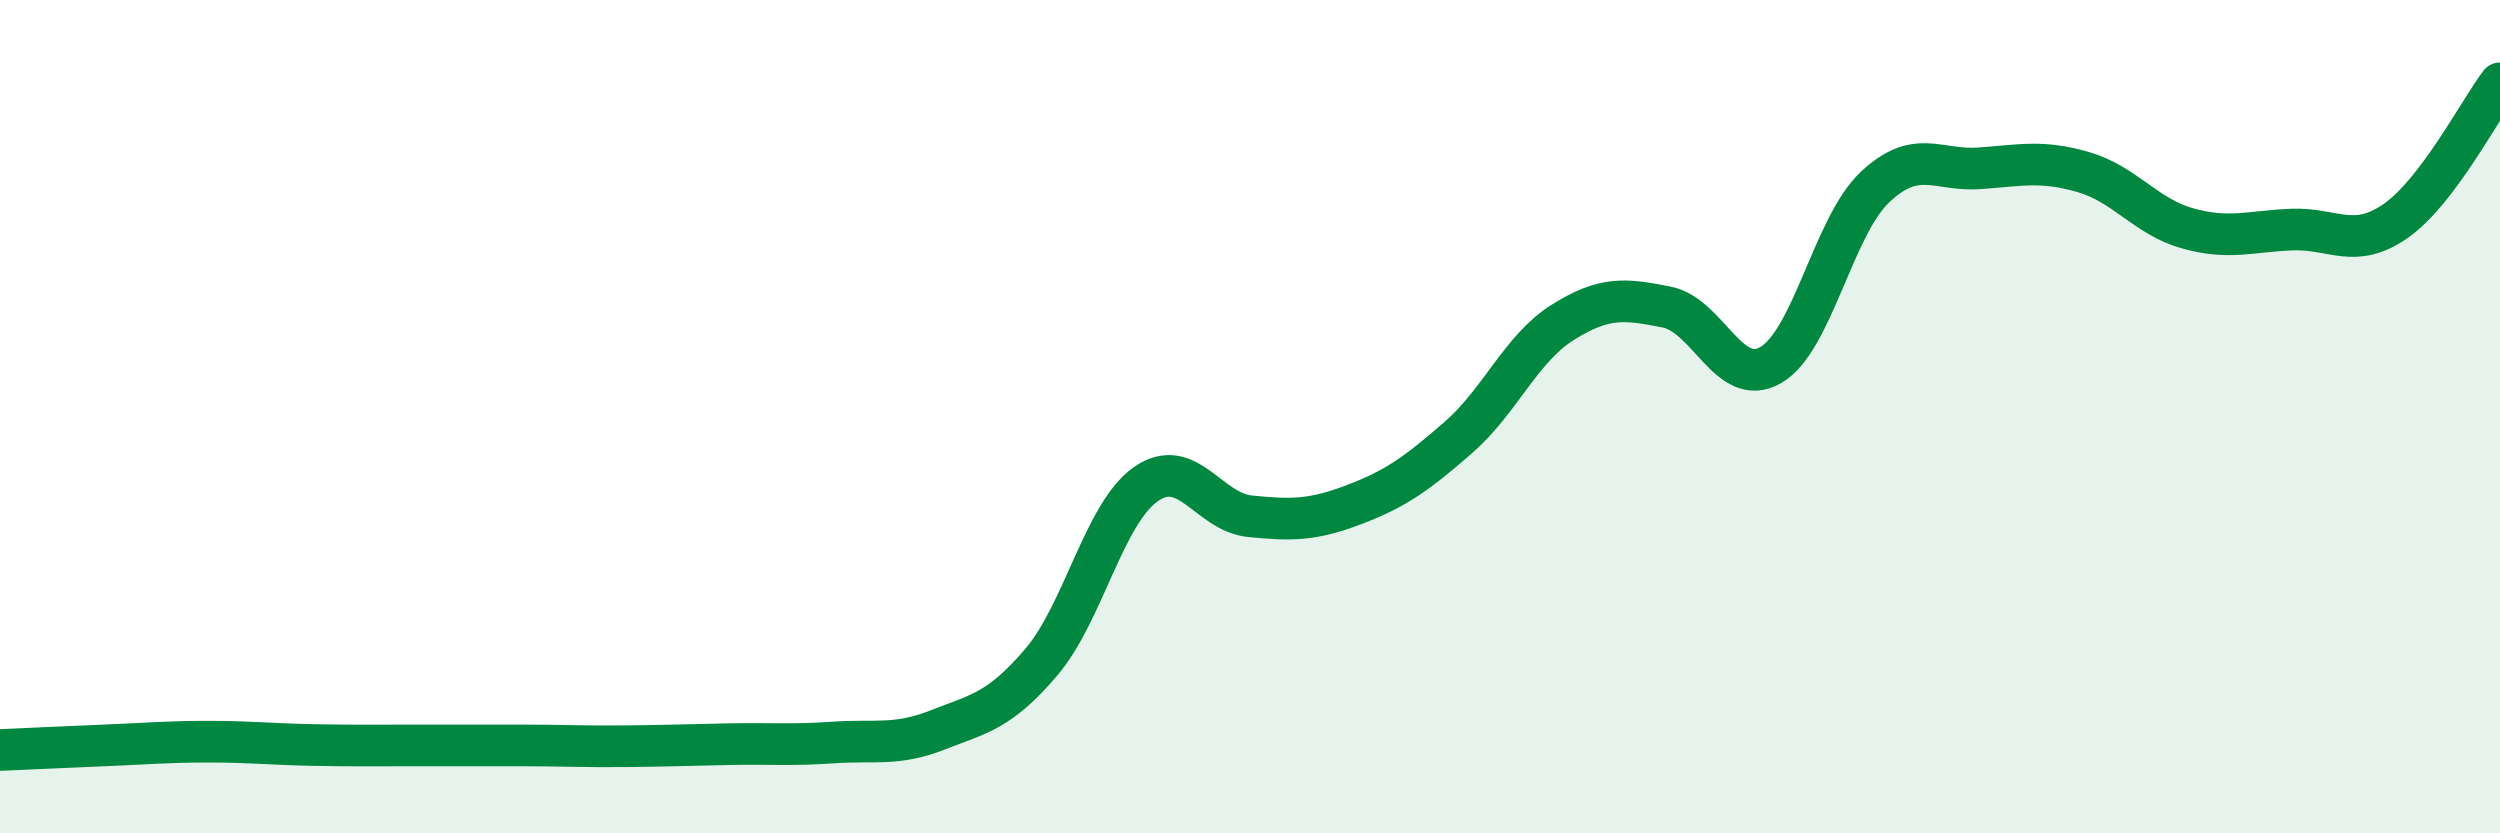 
    <svg width="60" height="20" viewBox="0 0 60 20" xmlns="http://www.w3.org/2000/svg">
      <path
        d="M 0,18 C 0.5,17.98 1.5,17.93 2.5,17.89 C 3.5,17.85 4,17.8 5,17.8 C 6,17.8 6.5,17.86 7.5,17.88 C 8.5,17.9 9,17.89 10,17.89 C 11,17.89 11.5,17.89 12.5,17.89 C 13.5,17.89 14,17.92 15,17.91 C 16,17.9 16.5,17.88 17.5,17.86 C 18.5,17.84 19,17.89 20,17.82 C 21,17.75 21.5,17.91 22.5,17.52 C 23.5,17.13 24,17.06 25,15.88 C 26,14.7 26.5,12.32 27.5,11.62 C 28.5,10.92 29,12.29 30,12.39 C 31,12.49 31.5,12.49 32.5,12.11 C 33.5,11.73 34,11.37 35,10.5 C 36,9.63 36.5,8.37 37.5,7.74 C 38.5,7.11 39,7.17 40,7.37 C 41,7.57 41.5,9.34 42.5,8.76 C 43.5,8.18 44,5.43 45,4.49 C 46,3.55 46.5,4.11 47.5,4.04 C 48.5,3.97 49,3.84 50,4.13 C 51,4.42 51.5,5.2 52.5,5.48 C 53.5,5.76 54,5.55 55,5.51 C 56,5.47 56.5,6 57.5,5.3 C 58.5,4.6 59.5,2.66 60,2L60 20L0 20Z"
        fill="#008740"
        opacity="0.1"
        stroke-linecap="round"
        stroke-linejoin="round"
      />
      <path
        d="M 0,18 C 0.5,17.98 1.5,17.93 2.5,17.89 C 3.5,17.85 4,17.8 5,17.8 C 6,17.8 6.5,17.86 7.5,17.88 C 8.5,17.9 9,17.89 10,17.89 C 11,17.89 11.5,17.89 12.5,17.89 C 13.5,17.89 14,17.92 15,17.91 C 16,17.9 16.5,17.88 17.5,17.86 C 18.5,17.84 19,17.89 20,17.82 C 21,17.75 21.5,17.91 22.5,17.52 C 23.5,17.13 24,17.06 25,15.88 C 26,14.7 26.5,12.32 27.5,11.62 C 28.5,10.92 29,12.29 30,12.39 C 31,12.49 31.5,12.49 32.5,12.11 C 33.5,11.73 34,11.37 35,10.5 C 36,9.63 36.5,8.37 37.5,7.74 C 38.5,7.11 39,7.17 40,7.37 C 41,7.57 41.5,9.34 42.5,8.76 C 43.5,8.18 44,5.43 45,4.49 C 46,3.55 46.5,4.11 47.5,4.04 C 48.5,3.97 49,3.84 50,4.13 C 51,4.42 51.5,5.2 52.5,5.48 C 53.5,5.76 54,5.55 55,5.51 C 56,5.47 56.5,6 57.5,5.3 C 58.5,4.6 59.5,2.66 60,2"
        stroke="#008740"
        stroke-width="1"
        fill="none"
        stroke-linecap="round"
        stroke-linejoin="round"
      />
    </svg>
  